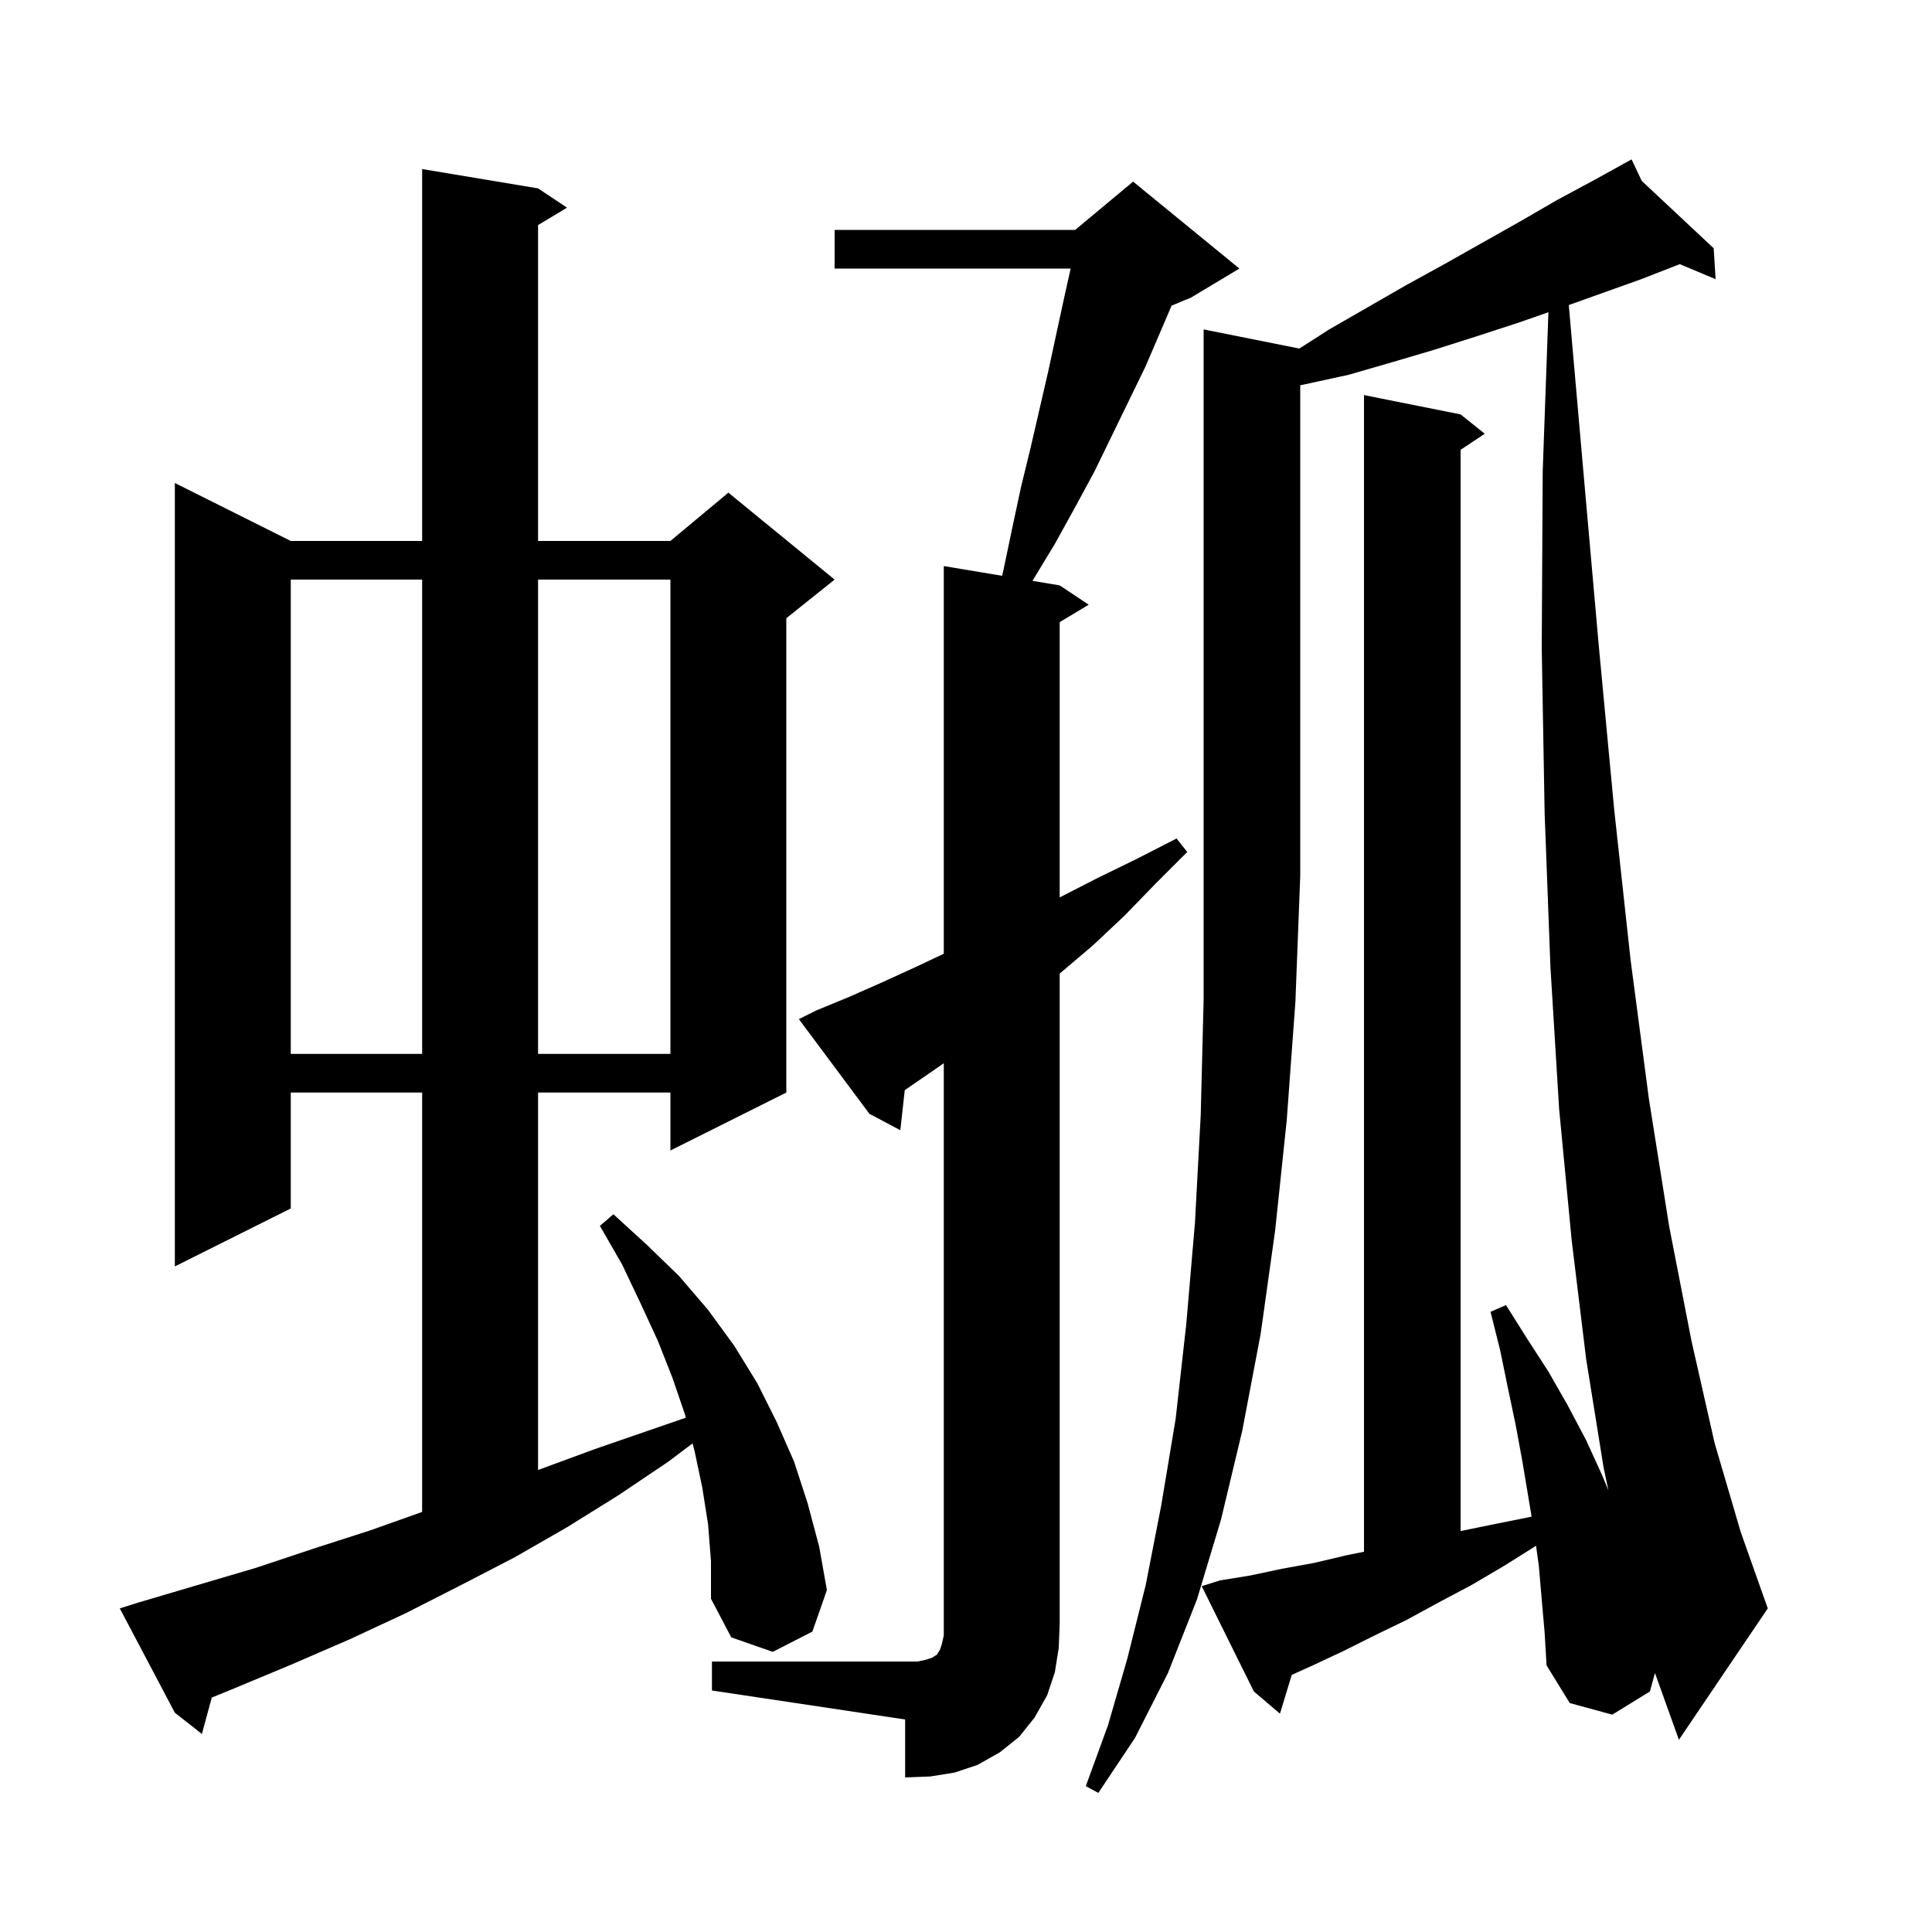 <svg xmlns="http://www.w3.org/2000/svg" xmlns:xlink="http://www.w3.org/1999/xlink" version="1.1" baseProfile="full" viewBox="0 0 200 200" width="200" height="200"><g fill="currentColor"><path d="M 159.6 165.6 L 159.3 162.1 L 159.011 160.019 L 155.7 162.1 L 152.3 164.1 L 148.9 165.9 L 145.6 167.7 L 142.3 169.3 L 139.1 170.9 L 135.9 172.4 L 133.722 173.383 L 132.5 177.4 L 129.8 175.1 L 124.4 164.2 L 126.3 163.6 L 129.4 163.1 L 132.7 162.4 L 136.0 161.8 L 139.4 161.0 L 141.2 160.64 L 141.2 40.9 L 151.2 42.9 L 153.7 44.9 L 151.2 46.567 L 151.2 158.495 L 154.1 157.9 L 158.1 157.1 L 158.55 156.999 L 157.6 151.3 L 156.9 147.5 L 156.1 143.7 L 155.3 139.8 L 154.3 135.8 L 155.9 135.1 L 158.1 138.6 L 160.3 142.0 L 162.3 145.5 L 164.2 149.1 L 165.8 152.6 L 166.5 154.279 L 166.0 151.9 L 164.2 140.7 L 162.7 128.4 L 161.4 114.8 L 160.5 100.1 L 159.9 84.2 L 159.6 67.1 L 159.7 48.8 L 160.292 32.322 L 157.2 33.4 L 152.9 34.8 L 148.5 36.2 L 144.1 37.5 L 139.6 38.8 L 134.6 39.887 L 134.6 90.7 L 134.1 103.7 L 133.2 116.0 L 132.0 127.4 L 130.5 138.1 L 128.6 148.1 L 126.4 157.3 L 123.9 165.6 L 120.9 173.2 L 117.5 179.9 L 113.7 185.6 L 112.4 184.9 L 114.7 178.6 L 116.7 171.7 L 118.6 164.1 L 120.2 155.9 L 121.7 146.9 L 122.8 137.1 L 123.7 126.6 L 124.3 115.4 L 124.6 103.4 L 124.6 34.1 L 134.509 36.082 L 137.6 34.1 L 145.6 29.5 L 149.6 27.3 L 157.4 22.9 L 161.2 20.7 L 165.1 18.6 L 168.043 16.974 L 168.0 16.9 L 168.065 16.961 L 168.9 16.5 L 169.952 18.727 L 177.4 25.7 L 177.6 28.9 L 173.888 27.344 L 169.9 28.9 L 162.4 31.579 L 163.9 48.7 L 165.5 66.8 L 167.1 83.8 L 168.8 99.4 L 170.7 113.8 L 172.8 127.0 L 175.1 138.8 L 177.5 149.4 L 180.2 158.6 L 183.0 166.5 L 173.8 180.1 L 171.321 173.189 L 170.8 175.1 L 166.9 177.5 L 162.5 176.3 L 160.1 172.4 L 159.9 169.0 Z M 73.7 172.0 L 95.0 172.0 L 95.9 171.8 L 96.5 171.6 L 96.8 171.4 L 97.0 171.3 L 97.1 171.1 L 97.3 170.8 L 97.5 170.2 L 97.7 169.3 L 97.7 110.064 L 96.5 110.9 L 93.661 112.852 L 93.2 117.0 L 90.0 115.3 L 82.7 105.5 L 84.5 104.6 L 87.9 103.2 L 91.3 101.7 L 94.8 100.1 L 97.7 98.731 L 97.7 58.6 L 103.739 59.607 L 103.9 58.9 L 104.8 54.6 L 105.7 50.4 L 106.7 46.3 L 108.5 38.5 L 110.1 31.1 L 110.833 27.8 L 86.4 27.8 L 86.4 23.8 L 111.3 23.8 L 117.3 18.8 L 128.3 27.8 L 123.3 30.8 L 121.283 31.641 L 118.6 37.9 L 116.9 41.4 L 113.3 48.8 L 111.3 52.5 L 109.2 56.3 L 106.9 60.1 L 106.882 60.13 L 109.7 60.6 L 112.7 62.6 L 109.7 64.4 L 109.7 92.9 L 113.6 90.9 L 117.7 88.9 L 121.8 86.8 L 122.9 88.2 L 119.6 91.5 L 116.4 94.8 L 113.1 97.9 L 109.7 100.785 L 109.7 168.0 L 109.6 170.6 L 109.2 173.1 L 108.4 175.5 L 107.1 177.8 L 105.5 179.8 L 103.5 181.4 L 101.2 182.7 L 98.8 183.5 L 96.3 183.9 L 93.7 184.0 L 93.7 178.0 L 73.7 175.0 Z M 73.3 157.8 L 72.7 154.0 L 71.9 150.2 L 71.694 149.417 L 69.2 151.3 L 64.0 154.8 L 58.7 158.1 L 53.3 161.2 L 47.7 164.1 L 42.0 167.0 L 36.2 169.7 L 30.2 172.3 L 24.2 174.8 L 21.922 175.733 L 20.9 179.5 L 18.1 177.3 L 12.4 166.5 L 14.3 165.9 L 26.5 162.3 L 32.5 160.3 L 38.4 158.4 L 43.7 156.514 L 43.7 113.1 L 30.1 113.1 L 30.1 125.1 L 18.1 131.1 L 18.1 50.0 L 30.1 56.0 L 43.7 56.0 L 43.7 17.5 L 55.7 19.5 L 58.7 21.5 L 55.7 23.3 L 55.7 56.0 L 69.4 56.0 L 75.4 51.0 L 86.4 60.0 L 81.4 64.0 L 81.4 113.1 L 69.4 119.1 L 69.4 113.1 L 55.7 113.1 L 55.7 152.176 L 55.9 152.1 L 61.6 150.0 L 70.995 146.76 L 70.9 146.4 L 69.6 142.6 L 68.1 138.8 L 66.3 134.9 L 64.4 130.9 L 62.1 126.9 L 63.5 125.7 L 67.0 128.9 L 70.3 132.1 L 73.3 135.6 L 76.0 139.3 L 78.4 143.2 L 80.4 147.2 L 82.2 151.3 L 83.6 155.6 L 84.8 160.1 L 85.6 164.6 L 84.1 168.9 L 80.0 171.0 L 75.7 169.5 L 73.6 165.5 L 73.6 161.6 Z M 30.1 60.0 L 30.1 109.1 L 43.7 109.1 L 43.7 60.0 Z M 55.7 60.0 L 55.7 109.1 L 69.4 109.1 L 69.4 60.0 Z "/></g></svg>